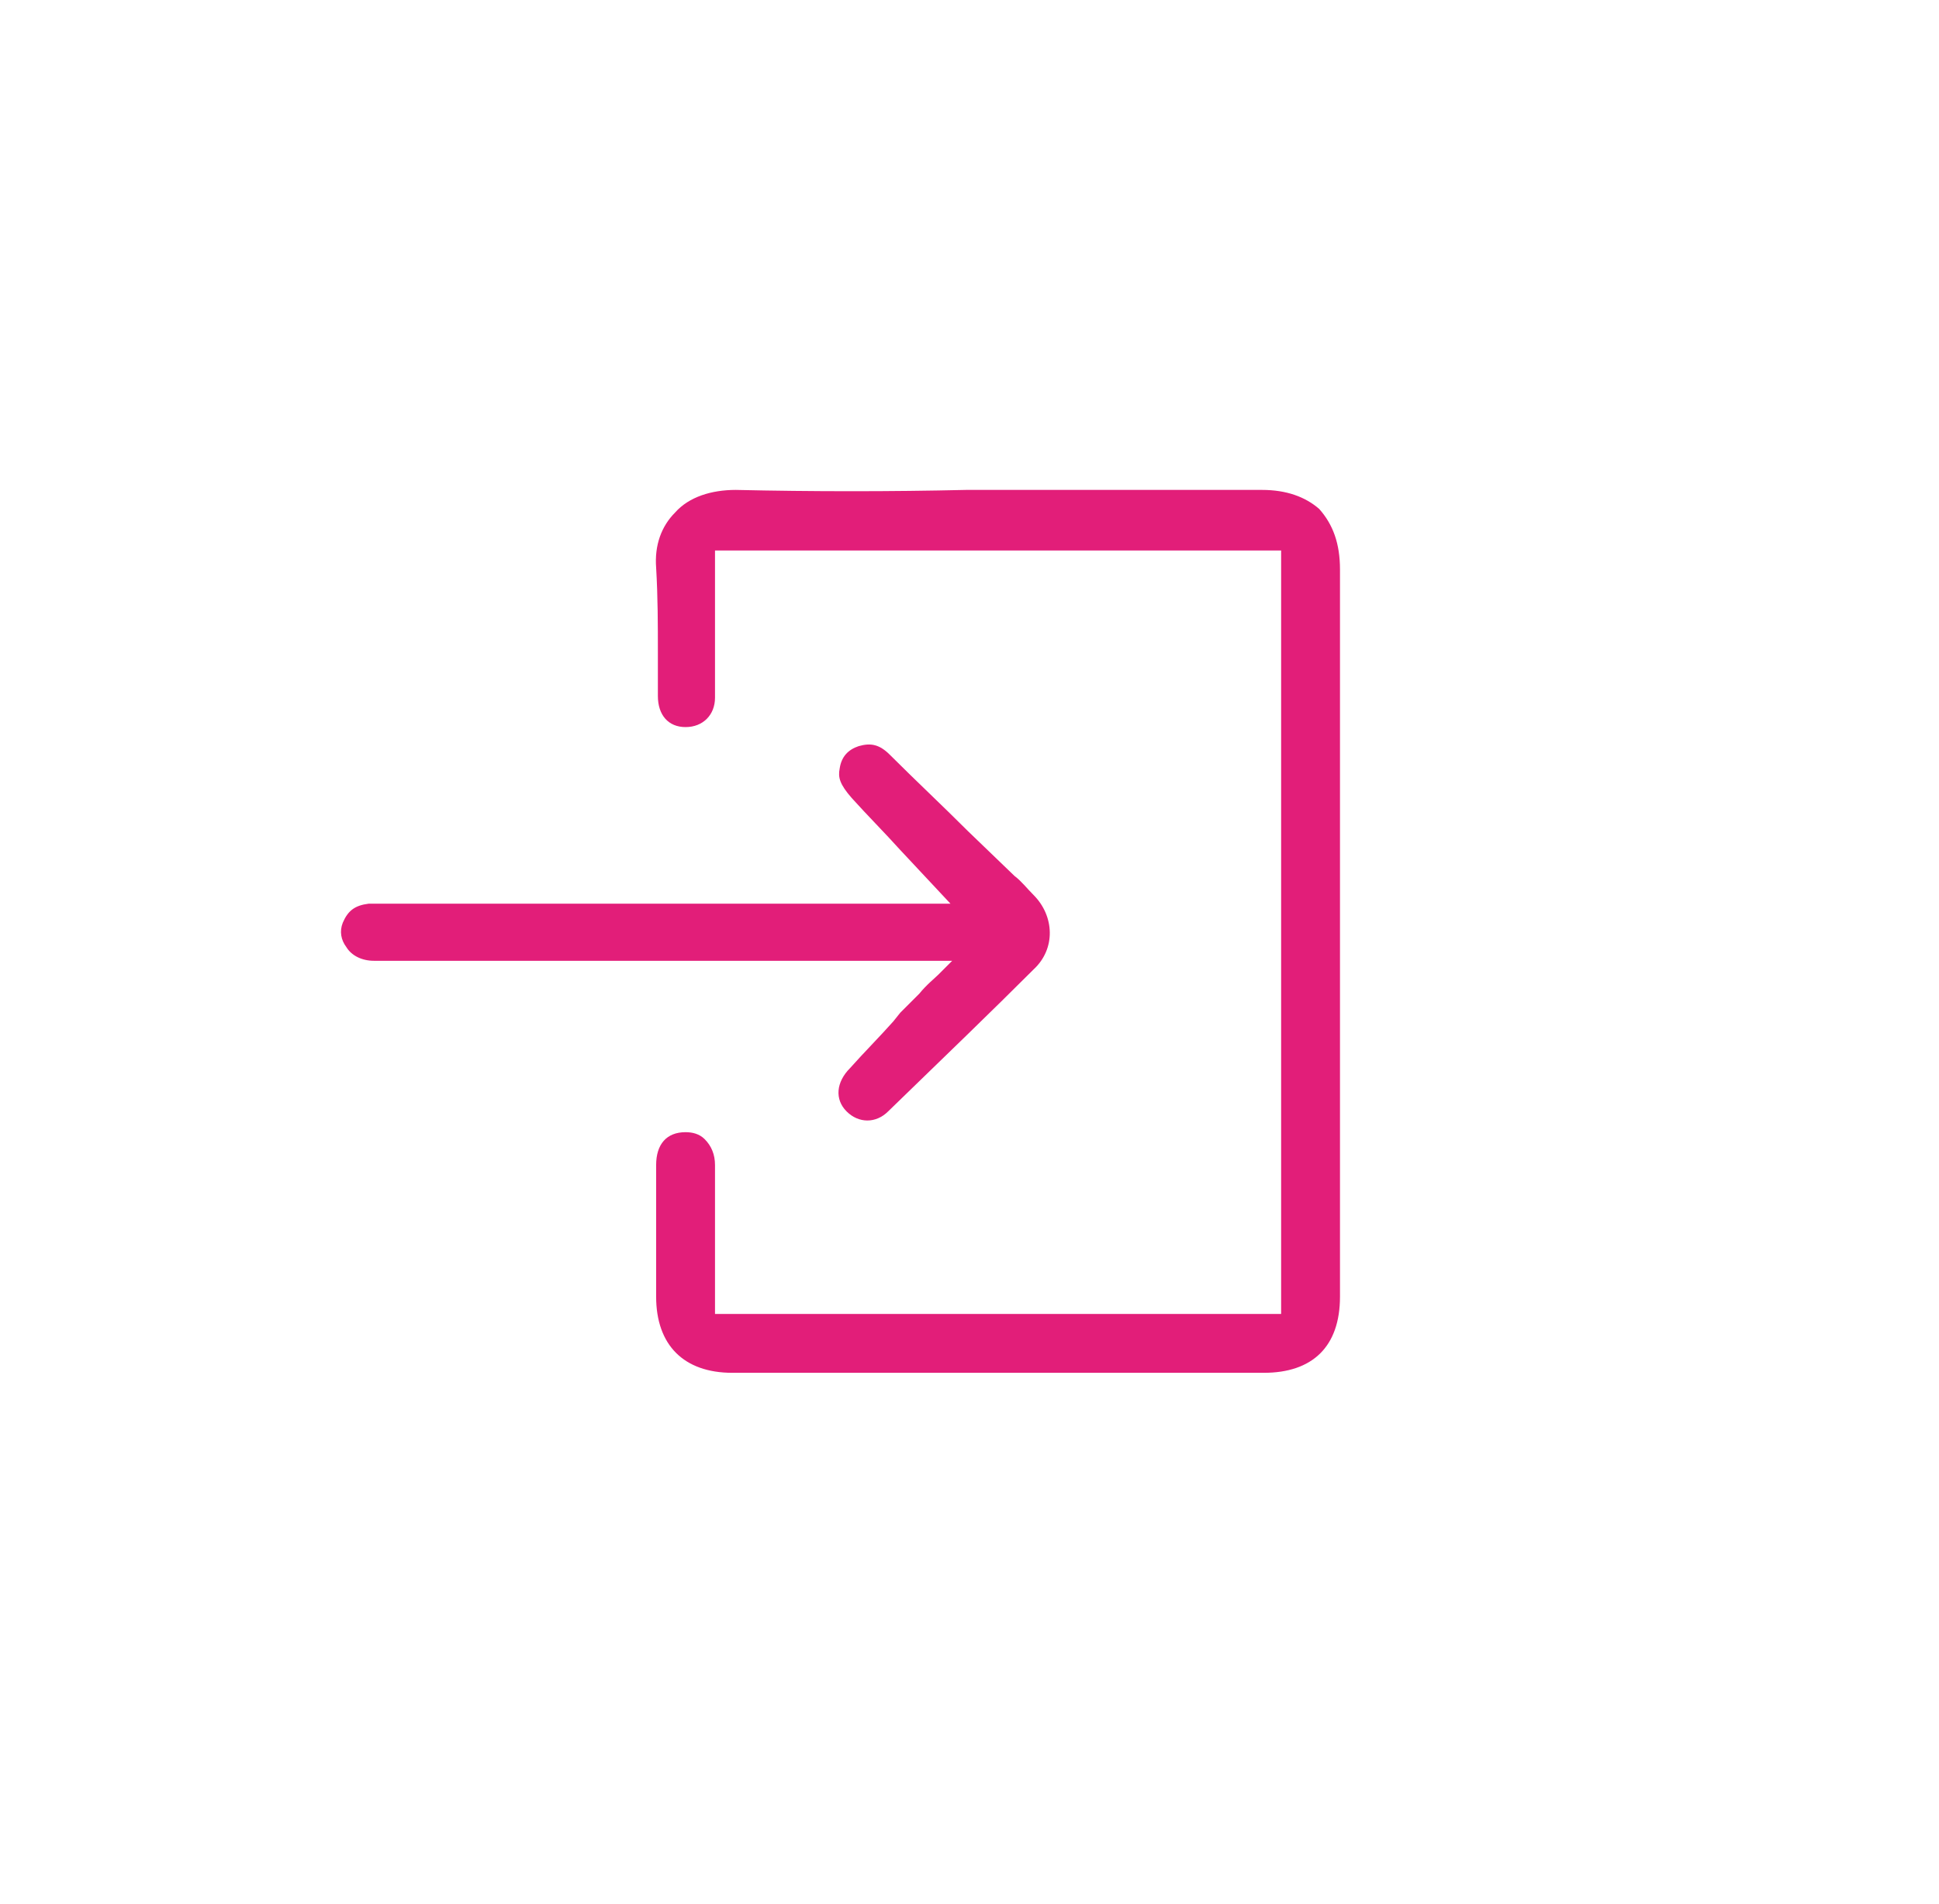 <?xml version="1.0" encoding="utf-8"?>
<!-- Generator: Adobe Illustrator 28.0.0, SVG Export Plug-In . SVG Version: 6.00 Build 0)  -->
<svg version="1.1" id="Capa_1" xmlns="http://www.w3.org/2000/svg" xmlns:xlink="http://www.w3.org/1999/xlink" x="0px" y="0px"
	 viewBox="0 0 112 110" style="enable-background:new 0 0 112 110;" xml:space="preserve">
<style type="text/css">
	.st0{fill:#E21E79;}
</style>
<g id="PJfPGm_00000135659639399178841170000010323137934167025561_">
	<g>
		<g>
			<g>
				<path class="st0" d="M77.4,32.9v42c0,2.9-1.6,4.4-4.4,4.4H42.3c-2.8,0-4.4-1.6-4.4-4.4l0-2.5c0-1.7,0-3.4,0-5.1
					c0-1.2,0.6-1.9,1.7-1.9c0.4,0,0.8,0.1,1.1,0.4c0.4,0.4,0.6,0.9,0.6,1.5c0,1.5,0,3.1,0,4.6v4h32.7V31.8H41.3v3.9
					c0,1.5,0,3.1,0,4.6c0,1-0.7,1.7-1.7,1.7c-1,0-1.6-0.7-1.6-1.8c0-0.8,0-1.7,0-2.5c0-1.6,0-3.2-0.1-4.9c-0.1-1.3,0.3-2.4,1.1-3.2
					c0.8-0.9,2.1-1.3,3.5-1.3c4.4,0.1,9,0.1,13.3,0h0.4c1.9,0,3.8,0,5.7,0h11c1.4,0,2.5,0.4,3.3,1.1C77,30.3,77.4,31.4,77.4,32.9z"
					/>
			</g>
		</g>
		<g>
			<g>
				<path class="st0" d="M59.7,56c-2.4,2.4-5.1,5-8.4,8.2c-0.7,0.7-1.7,0.7-2.4,0c-0.7-0.7-0.6-1.7,0.2-2.5c0.8-0.9,1.7-1.8,2.5-2.7
					l0.4-0.5c0.2-0.2,0.6-0.6,1.1-1.1c0.4-0.5,0.9-0.9,1.1-1.1l0.8-0.8l-11,0H21.6c-0.7,0-1.3-0.3-1.6-0.8c-0.3-0.4-0.4-0.9-0.2-1.4
					c0.3-0.7,0.7-1,1.5-1.1c0.2,0,0.3,0,0.5,0c0.1,0,0.2,0,0.3,0h32.8L52,49.1c-0.9-1-1.9-2-2.8-3c-0.7-0.8-0.8-1.2-0.7-1.7
					c0.1-0.7,0.5-1.1,1.1-1.3c0.7-0.2,1.2-0.1,1.8,0.5c1.5,1.5,3,2.9,4.5,4.4l2.7,2.6c0.4,0.3,0.7,0.7,1.1,1.1
					C60.9,52.9,61,54.8,59.7,56z"/>
			</g>
			<path class="st0" d="M52.5,56.5"/>
		</g>
	</g>
</g>
</svg>
